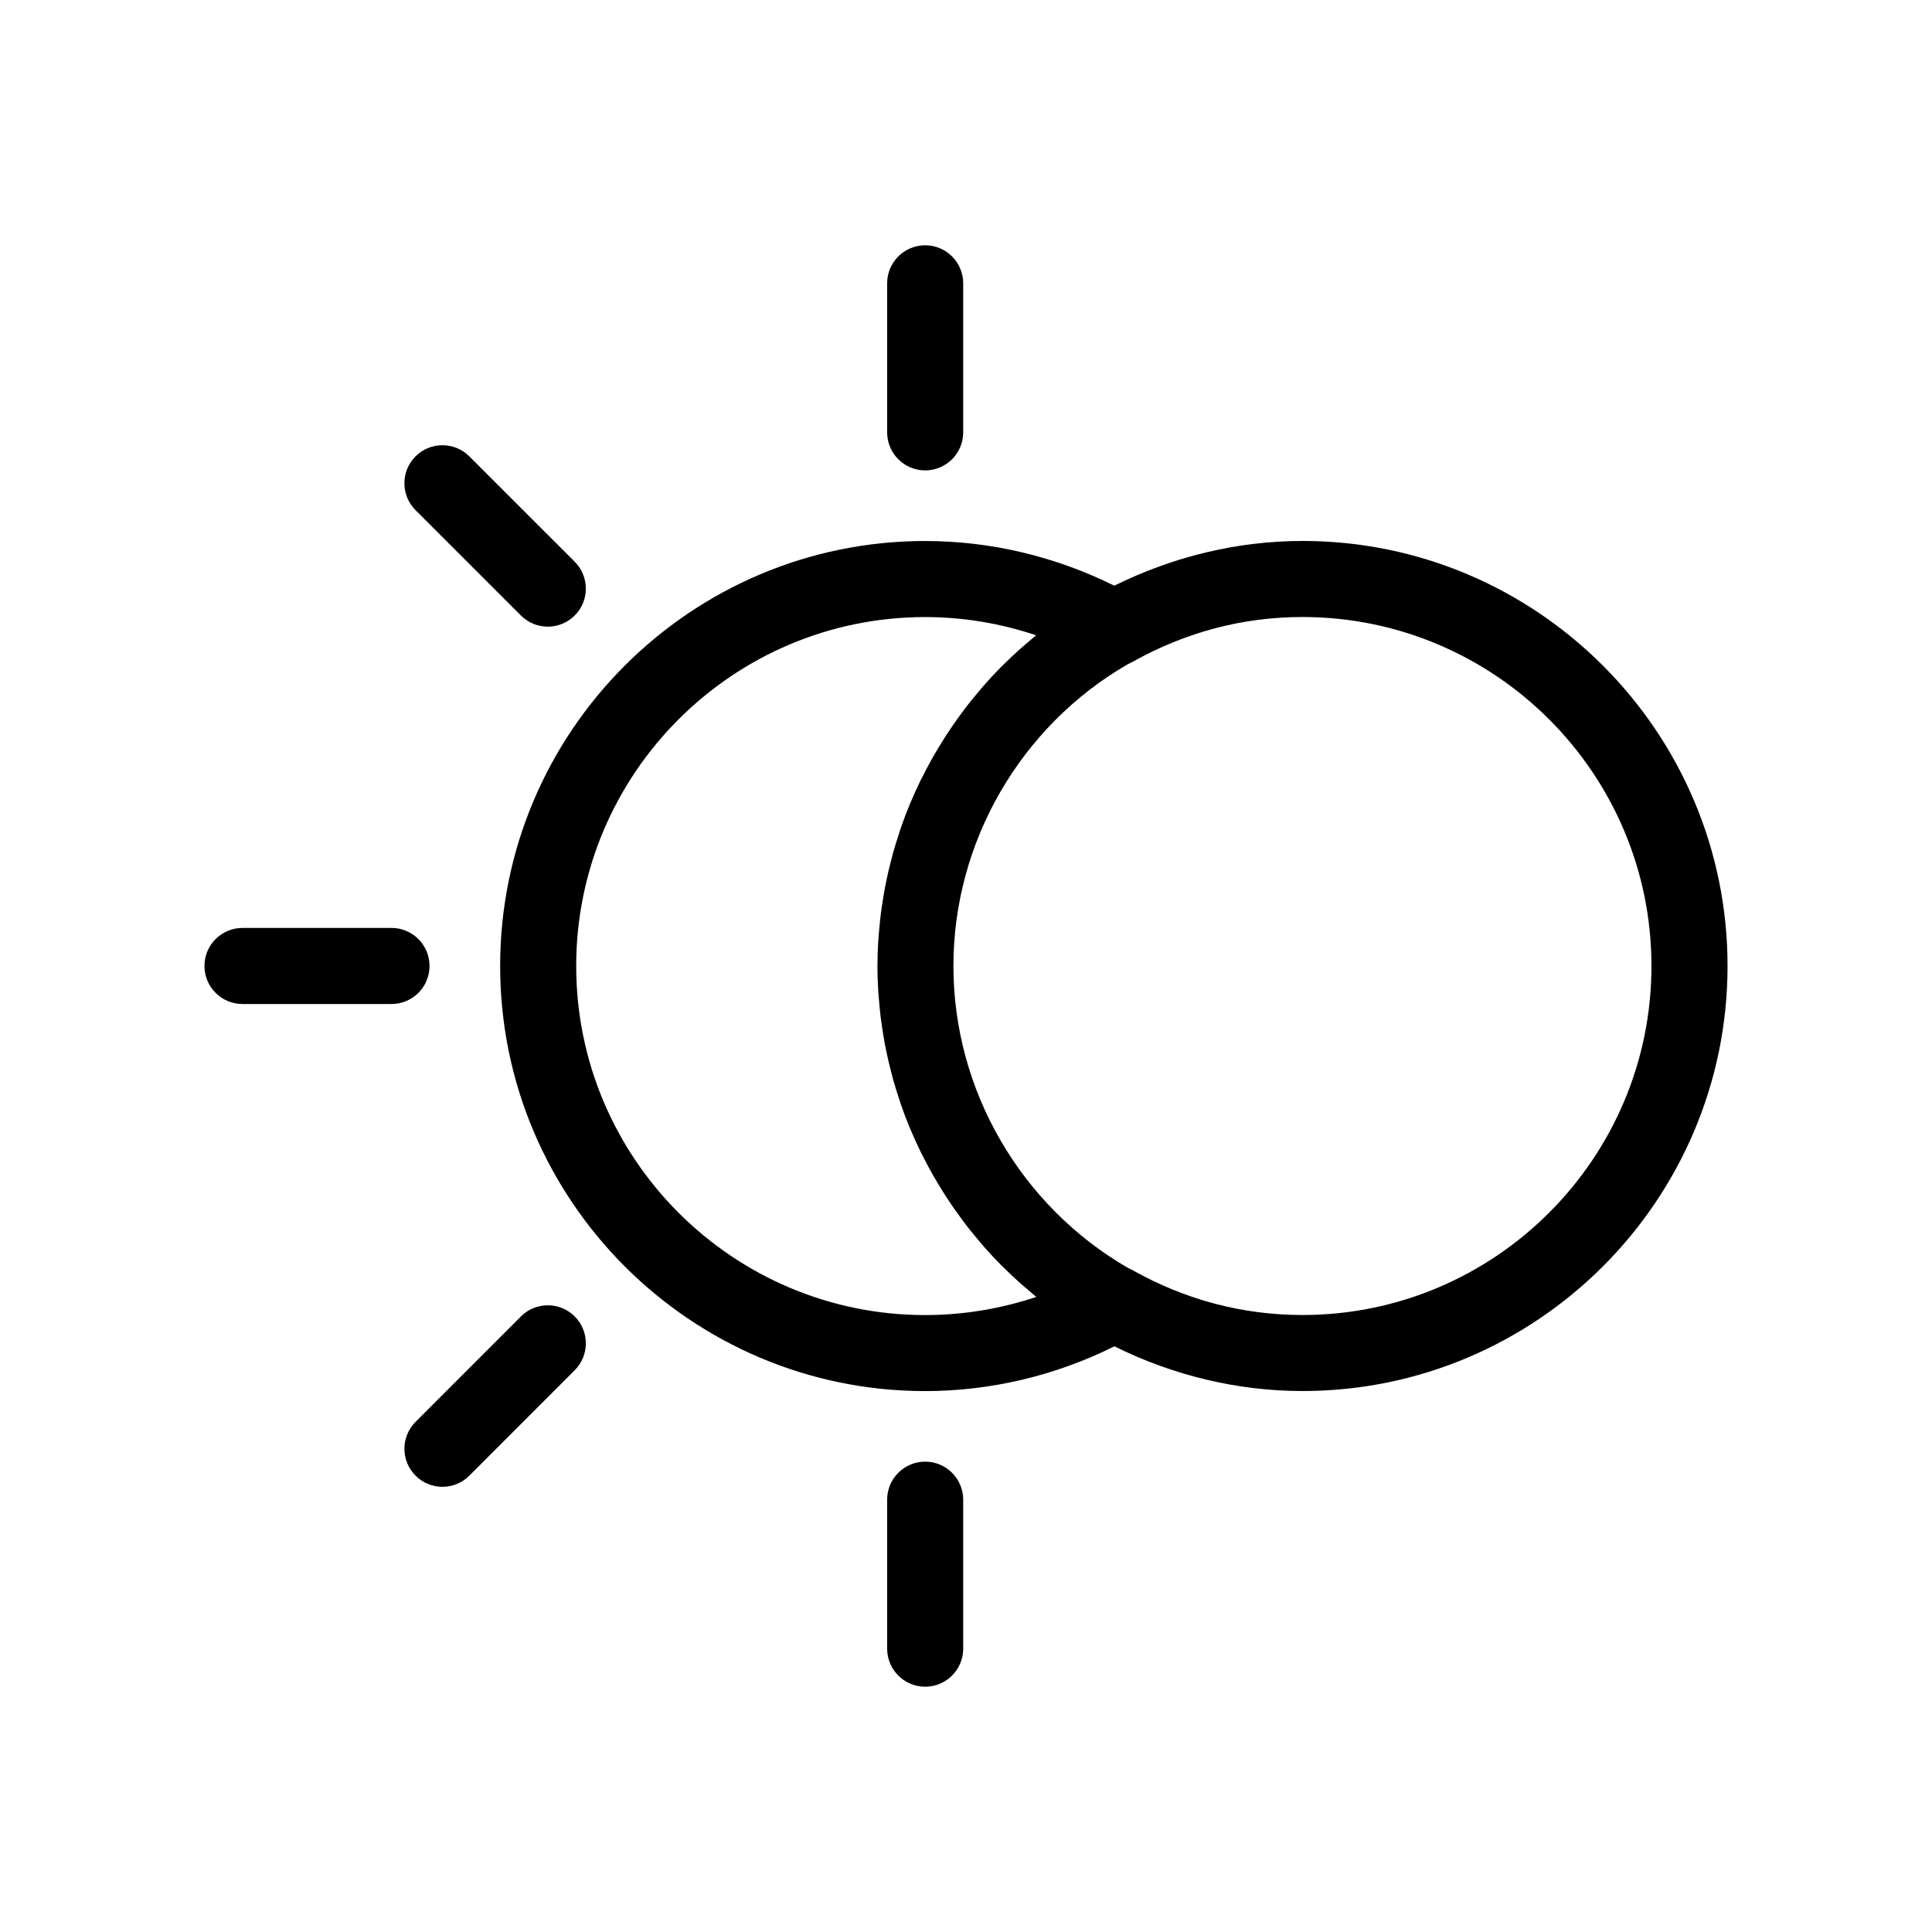 <?xml version="1.0" encoding="UTF-8"?>
<!-- Uploaded to: ICON Repo, www.svgrepo.com, Generator: ICON Repo Mixer Tools -->
<svg fill="#000000" width="800px" height="800px" version="1.1" viewBox="144 144 512 512" xmlns="http://www.w3.org/2000/svg">
 <g>
  <path d="m389.18 268.66c5.562 0 10.078-4.516 10.078-10.078v-39.5c0-5.562-4.516-10.078-10.078-10.078s-10.078 4.516-10.078 10.078v39.5c0.004 5.562 4.512 10.078 10.078 10.078z"/>
  <path d="m389.18 531.35c-5.562 0-10.078 4.516-10.078 10.078v39.488c0 5.562 4.516 10.078 10.078 10.078s10.078-4.516 10.078-10.078v-39.488c0-5.562-4.516-10.078-10.078-10.078z"/>
  <path d="m282.05 307.12c1.969 1.965 4.543 2.949 7.125 2.949 2.578 0 5.16-0.984 7.129-2.953 3.934-3.934 3.934-10.312 0-14.254l-27.926-27.922c-3.934-3.93-10.312-3.934-14.254 0-3.934 3.934-3.934 10.312 0 14.254z"/>
  <path d="m257.83 399.99c0-5.562-4.516-10.078-10.078-10.078h-39.492c-5.562 0-10.078 4.516-10.078 10.078 0 5.566 4.516 10.082 10.078 10.082h39.492c5.57 0 10.078-4.512 10.078-10.082z"/>
  <path d="m282.05 492.87-27.926 27.945c-3.934 3.934-3.93 10.316 0.004 14.254 1.965 1.965 4.543 2.949 7.125 2.949 2.578 0 5.16-0.984 7.129-2.953l27.926-27.945c3.934-3.934 3.93-10.316-0.004-14.254-3.934-3.93-10.316-3.938-14.254 0.004z"/>
  <path d="m489.16 287.36c-17.121 0-34.219 4.102-49.867 11.855-15.559-7.738-32.758-11.844-50.109-11.844-62.113 0-112.64 50.527-112.64 112.62 0 62.125 50.531 112.66 112.64 112.66 17.383 0 34.586-4.109 50.141-11.863 15.586 7.738 32.691 11.848 49.844 11.848 62.113 0 112.65-50.527 112.65-112.64-0.004-62.113-50.539-112.64-112.66-112.64zm-99.973 205.15c-51 0-92.488-41.5-92.488-92.508 0-50.992 41.488-92.473 92.488-92.473 9.992 0 19.93 1.648 29.387 4.828-0.832 0.672-1.617 1.379-2.422 2.074-0.621 0.527-1.25 1.047-1.859 1.586-1.43 1.281-2.82 2.602-4.176 3.945-0.266 0.262-0.551 0.516-0.812 0.777-1.605 1.621-3.152 3.289-4.656 5.004-0.465 0.527-0.902 1.078-1.355 1.613-1.02 1.211-2.031 2.43-3.004 3.68-0.527 0.68-1.039 1.375-1.547 2.07-0.852 1.152-1.688 2.309-2.492 3.492-0.508 0.742-1.004 1.492-1.492 2.246-0.77 1.188-1.516 2.394-2.242 3.606-0.453 0.754-0.902 1.508-1.336 2.273-0.746 1.316-1.449 2.648-2.141 3.996-0.352 0.684-0.719 1.359-1.055 2.047-0.906 1.855-1.762 3.734-2.562 5.633-0.082 0.195-0.176 0.383-0.258 0.574-0.871 2.098-1.672 4.223-2.418 6.375-0.238 0.68-0.438 1.375-0.664 2.066-0.484 1.484-0.953 2.973-1.375 4.484-0.23 0.832-0.438 1.668-0.656 2.508-0.359 1.391-0.695 2.797-0.996 4.207-0.191 0.875-0.367 1.762-0.535 2.641-0.266 1.422-0.504 2.848-0.719 4.281-0.125 0.863-0.262 1.723-0.371 2.594-0.195 1.559-0.344 3.117-0.473 4.684-0.066 0.746-0.145 1.484-0.195 2.231-0.145 2.316-0.23 4.644-0.23 6.977 0 2.344 0.09 4.664 0.23 6.977 0.047 0.746 0.133 1.492 0.195 2.231 0.133 1.57 0.277 3.133 0.473 4.691 0.105 0.871 0.242 1.734 0.371 2.602 0.211 1.426 0.449 2.852 0.719 4.273 0.172 0.887 0.348 1.77 0.535 2.644 0.301 1.406 0.641 2.805 0.992 4.195 0.215 0.84 0.422 1.688 0.66 2.523 0.422 1.5 0.891 2.992 1.375 4.473 0.227 0.691 0.43 1.387 0.664 2.07 0.746 2.141 1.543 4.262 2.414 6.348 0.121 0.297 0.266 0.578 0.387 0.871 0.77 1.797 1.578 3.582 2.434 5.34 0.352 0.719 0.734 1.426 1.102 2.137 0.68 1.316 1.367 2.625 2.098 3.906 0.441 0.781 0.906 1.551 1.367 2.324 0.719 1.199 1.457 2.394 2.215 3.566 0.5 0.762 0.996 1.523 1.512 2.273 0.805 1.176 1.637 2.328 2.484 3.465 0.52 0.707 1.031 1.406 1.566 2.098 0.984 1.266 2.004 2.492 3.039 3.715 0.441 0.523 0.867 1.059 1.316 1.57 1.512 1.719 3.062 3.394 4.68 5.019 0.273 0.277 0.559 0.527 0.836 0.797 1.367 1.352 2.762 2.672 4.195 3.953 0.57 0.508 1.164 0.992 1.754 1.496 0.828 0.711 1.633 1.438 2.481 2.121-9.469 3.16-19.422 4.809-29.438 4.809zm99.973-0.02c-15.754 0-30.875-3.981-44.828-11.777-0.492-0.289-1.008-0.535-1.402-0.695-28.535-16.531-46.266-47.191-46.266-80.02 0-32.816 17.73-63.48 46.152-79.941 0.484-0.223 0.957-0.457 1.422-0.719h0.004c14.07-7.848 29.18-11.824 44.914-11.824 51 0 92.496 41.488 92.496 92.484 0.008 51-41.488 92.492-92.492 92.492z"/>
 </g>
</svg>